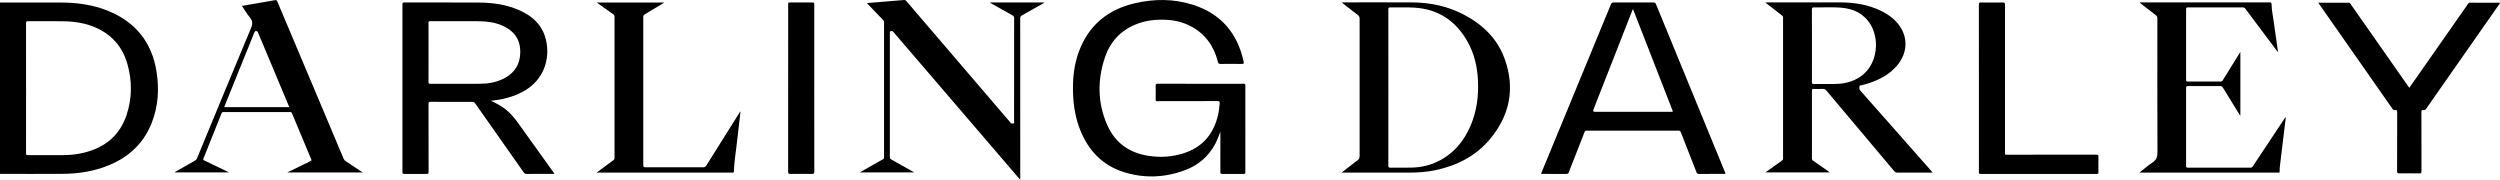 <svg xmlns="http://www.w3.org/2000/svg" id="a" width="6135.76" height="441.16" viewBox="0 0 6135.76 441.16"><g id="b"><path d="M0,5.7c1.73.93,3.6.46,5.39.47,47.14.03,94.29.04,141.43.02,40.23-.01,79.69,4.88,117.25,19.97,67.68,27.18,108.24,76.6,119.96,148.67,7.1,43.68,4.38,86.78-12.24,128.2-19.82,49.39-56.05,82.55-104.85,102.62-36.34,14.95-74.49,20.77-113.53,21.02-50.47.31-100.95.08-151.42.07-.66,0-1.32-.1-1.99-.16,0-140.29,0-280.58,0-420.87ZM63.99,216.67c0,53.18.04,106.36-.09,159.54,0,3.73.88,4.61,4.6,4.59,28.65-.17,57.31-.1,85.96-.09,17.54,0,34.89-1.86,51.92-6.05,50.98-12.52,87.4-41.93,104.22-92.37,13.76-41.25,13.88-83.31,2.1-125.06-11.27-39.94-35.67-69.58-73.5-87.54-27.26-12.94-56.39-17.35-86.27-17.55-27.99-.19-55.98.06-83.96-.15-4.22-.03-5.1,1.06-5.09,5.15.15,53.18.1,106.36.1,159.54Z" stroke-width="0"></path><path d="M2995.22,323.27c-3.89,9.89-7.37,19.85-12.32,29.22-16.56,31.36-41.88,53.02-74.9,65.29-49.64,18.44-100.3,20.48-150.73,4.28-51.55-16.55-85.61-52.4-105.7-101.94-11.87-29.24-16.95-59.92-18-91.3-1.17-34.77,2.15-69.03,14.26-101.91,23.89-64.84,71.04-103.55,137.6-118.98,47.45-11,95.18-11.21,142,3.66,68.96,21.9,109.58,69.53,124.81,139.55.93,4.26.47,5.9-4.63,5.8-17.49-.35-34.99-.26-52.48-.03-3.75.05-4.97-1.19-5.85-4.67-9.8-38.72-30.86-69.05-66.86-87.94-18.99-9.96-39.42-14.75-60.78-15.73-25.55-1.18-50.55,1.61-74.37,11.41-36.9,15.18-62.06,42.09-74.89,79.37-19.36,56.24-18.96,112.73,5.09,167.53,19.48,44.37,55.18,68.93,103.04,75.88,27.88,4.05,55.48,2.33,82.45-5.95,47.18-14.47,75.29-46.59,86.35-94.11,2.22-9.56,3.31-19.28,4.16-29.06.37-4.3-.52-5.57-5.15-5.54-39.49.21-78.97.12-118.46.12-9.83,0-19.66-.16-29.49.09-3.36.08-4.1-.96-4.05-4.14.19-11.13.27-22.27-.03-33.4-.11-4.06.81-5.23,5.09-5.22,57.81.16,115.63.11,173.44.11,12.5,0,24.99.11,37.49-.08,3.27-.05,4.13.85,4.12,4.13-.1,70.97-.11,141.93.01,212.9,0,3.67-1.17,4.24-4.48,4.21-17.49-.17-34.99-.18-52.48,0-3.49.04-4.39-.83-4.38-4.35.15-33.07.09-66.15.09-99.22Z" stroke-width="0"></path><path d="M1204.7,247.35c12.35,5.58,23.99,11.8,34.67,19.82,13.47,10.13,23.83,23,33.53,36.61,28.35,39.76,56.92,79.36,85.41,119.02.75,1.05,1.47,2.12,2.73,3.94h-4.33c-21.49,0-42.98-.08-64.48.08-3.23.02-5.01-1.05-6.83-3.65-39.69-56.54-79.51-112.99-119.21-169.52-1.8-2.56-3.49-3.71-6.78-3.7-34.32.15-68.64.18-102.96-.02-4.13-.02-4.73,1.31-4.72,4.96.11,55.68.04,111.35.16,167.03,0,3.76-.74,4.98-4.78,4.92-18.32-.25-36.65-.2-54.98-.02-3.43.03-4.4-.74-4.4-4.29.1-137.28.1-274.55-.01-411.83,0-3.84,1.02-4.61,4.68-4.6,61.31.12,122.62-.23,183.93.21,34.13.25,67.63,5.01,99.13,19.22,29.19,13.17,52.26,32.69,62.22,64.1,14.23,44.88,3.11,105.73-56.78,136.67-22.93,11.85-47.45,17.87-72.91,20.76-1.09.12-2.18.19-3.27.29ZM1051.79,128.71c0,24.09.11,48.18-.11,72.27-.04,4.05,1.23,4.77,4.95,4.76,40.47-.13,80.94.06,121.41-.14,19.28-.1,38.14-3.19,55.71-11.51,28.62-13.55,43.42-36.12,43.1-67.96-.31-30.72-16.25-50.97-43.58-63.11-18.71-8.31-38.67-10.78-58.91-10.88-39.47-.18-78.95,0-118.42-.15-3.64-.01-4.27,1.11-4.25,4.44.14,24.09.08,48.18.08,72.27Z" stroke-width="0"></path><path d="M4332.42,5.86h6.29c59.48,0,118.95-.17,178.43.06,34.23.13,67.59,5.21,98.75,20.37,21.19,10.31,39.47,24.1,51.13,45.09,15.93,28.67,11.84,62.21-10.61,88.95-18.33,21.83-42.43,34.72-68.96,43.68-5.81,1.96-11.82,3.32-17.71,5.06-2.09.62-5.55-.17-5.89,2.45-.47,3.55-1.27,7.33,1.85,10.78,12.7,14.05,25.12,28.37,37.66,42.57,45.87,51.95,91.75,103.89,137.63,155.84.63.71,1.21,1.47,2.38,2.88h-5.42c-26.99,0-53.98-.07-80.97.08-3.49.02-5.75-.96-8.01-3.64-55.41-65.91-110.93-131.72-166.34-197.63-2.45-2.91-4.83-4.38-8.77-4.19-7.31.34-14.67.34-21.98,0-3.99-.19-4.89,1.04-4.88,4.91.14,43.37.09,86.75.09,130.13,0,11.8.09,23.6-.07,35.4-.03,2.63.79,4.17,2.95,5.66,13.52,9.37,26.94,18.89,41.08,28.85h-158.14c5.55-4,10.68-7.73,15.84-11.41,8.11-5.8,16.19-11.65,24.39-17.32,2.12-1.46,3.03-2.92,3.03-5.61-.08-115.17-.08-230.34-.02-345.51,0-2.4-.72-3.89-2.64-5.36-12.28-9.4-24.46-18.93-36.67-28.42-1.16-.9-2.27-1.88-4.43-3.67ZM4447.1,112.04c0,29.74.1,59.48-.12,89.21-.03,4.29,1.17,5.15,5.2,5.02,9.65-.32,19.32-.02,28.98-.12,14.29-.16,28.59.6,42.84-1.74,81.92-13.45,94.28-97.73,67.59-143.15-16.27-27.68-42.25-39.95-73.22-42.45-21.91-1.77-43.93-.26-65.9-.72-4.13-.09-5.55.62-5.51,5.24.26,29.57.13,59.14.13,88.71Z" stroke-width="0"></path><path d="M3781.97,426.75c12.2-29.49,24.1-58.23,35.97-86.98,45.31-109.74,90.62-219.47,135.81-329.25,1.36-3.3,2.85-4.43,6.42-4.41,32.66.15,65.32.12,97.97.02,3.02,0,4.71.6,5.96,3.65,56.63,138.05,113.35,276.07,170.07,414.09.3.74.59,1.49.88,2.22-1.3,1.11-2.67.64-3.91.64-20.49.03-40.99-.08-61.48.12-3.47.03-4.79-1.15-5.99-4.22-12.67-32.56-25.56-65.03-38.21-97.59-1.26-3.25-2.69-4.44-6.31-4.43-74.81.12-149.63.12-224.44,0-3.46,0-4.84,1.11-6.03,4.18-12.66,32.57-25.53,65.05-38.19,97.62-1.24,3.2-2.67,4.49-6.33,4.45-20.48-.22-40.97-.1-62.19-.1ZM4007.76,22.12c-.99,2.27-1.63,3.61-2.17,4.99-31.62,80.63-63.23,161.25-94.84,241.88q-2.14,5.46,3.66,5.48c61.97,0,123.93,0,185.9,0,.83,0,1.67-.07,2.5.01,2.75.28,3.15-.97,2.19-3.2-.46-1.06-.88-2.15-1.3-3.23-23.52-60.31-47.04-120.63-70.56-180.94-8.36-21.43-16.73-42.85-25.38-65Z" stroke-width="0"></path><path d="M3293.95,5.86c57.83,0,115.3-.31,172.77.1,43.47.31,85.24,8.98,124.13,28.97,47.22,24.28,83.89,59.24,102.1,109.73,26.07,72.32,12.62,138.77-36.59,197.32-34.73,41.33-80.71,64.51-133.12,75.63-20.75,4.4-41.79,6-62.98,5.99-53.65-.04-107.29-.01-160.94-.01h-6.53c13.74-10.71,26.39-20.82,39.35-30.52,3.61-2.71,4.77-5.55,4.76-9.92-.11-112.35-.12-224.69.02-337.04,0-4.51-1.46-7.18-4.98-9.82-11.98-8.97-23.7-18.29-35.49-27.5-.87-.68-2.08-1.07-2.5-2.93ZM3407.48,214.87c0,63.82.04,127.65-.09,191.47,0,4.1.99,5.27,5.17,5.21,16.99-.25,33.99.15,50.98-.16,22.89-.42,44.86-5.15,65.51-15.27,38.26-18.75,63.81-49.16,80.21-87.72,15.16-35.66,20.01-73.08,18.08-111.53-1.66-33.23-9.01-65.08-25.33-94.28-28.71-51.34-72.13-80.54-131.57-83.92-19.26-1.1-38.63-.24-57.95-.58-4.29-.07-5.1,1.3-5.1,5.32.13,63.82.09,127.65.09,191.47Z" stroke-width="0"></path><path d="M2428.96,6.01h134.87c-2.31,1.48-3.72,2.46-5.2,3.3-16.62,9.4-33.18,18.9-49.92,28.07-3.54,1.94-4.79,4.01-4.79,8.05.12,119.5.09,238.99.09,358.49,0,11.93,0,23.87,0,37.24-2.12-2.41-3.46-3.9-4.77-5.42-60.3-70.26-120.59-140.53-180.89-210.79-41.79-48.69-83.58-97.38-125.36-146.08-1.2-1.4-2.28-2.51-4.46-2.61-3.29-.15-4.55.54-4.55,4.25.11,101.71.1,203.43.01,305.14,0,2.98,1.14,4.38,3.56,5.73,18.55,10.37,37.03,20.86,56.38,31.79h-133.96c14.25-8.07,27.88-15.79,41.52-23.51,4.91-2.78,9.74-5.74,14.79-8.24,2.85-1.41,3.49-3.24,3.49-6.23-.08-109.86-.08-219.71,0-329.57,0-3.09-.95-5.17-3.07-7.35-13.21-13.55-26.27-27.26-39.12-40.65,10.27-.88,21.76-1.89,33.26-2.83,19.07-1.57,38.15-3,57.2-4.73,2.83-.26,4.53.33,6.35,2.45,84.75,99,169.56,197.95,254.37,296.9.54.63,1.17,1.19,1.63,1.87,1.93,2.83,4.89,2.01,7.29,1.56,2.43-.45,1.23-3.05,1.23-4.63.06-84.43.03-168.86.14-253.29,0-3.64-1.08-5.57-4.29-7.34-16.73-9.2-33.31-18.66-49.94-28.05-1.57-.89-3.09-1.86-5.86-3.54Z" stroke-width="0"></path><path d="M5590.02,127.11c-16.44-21.9-32.87-43.8-49.31-65.7-9.98-13.29-20.01-26.55-29.87-39.92-1.76-2.38-3.56-3.38-6.57-3.37-44.82.09-89.65.1-134.47-.01-3.5,0-4.46.92-4.45,4.43.11,57.68.1,115.36,0,173.04,0,3.35.71,4.55,4.35,4.53,26.66-.16,53.32-.14,79.98,0,2.98.02,4.4-1.17,5.83-3.47,13.35-21.59,26.8-43.13,40.22-64.68.77-1.24,1.57-2.46,2.81-4.41v156.04c-1.6-.31-1.87-1.95-2.55-3.05-13.54-21.87-27.07-43.74-40.46-65.69-1.57-2.56-3.22-3.6-6.29-3.58-26.49.13-52.99.14-79.48,0-3.55-.02-4.41,1.04-4.41,4.47.1,63.83.1,127.66,0,191.49,0,3.64,1.22,4.32,4.56,4.31,50.99-.1,101.98-.11,152.97.03,3.44,0,4.96-1.52,6.61-4.01,25.75-38.89,51.57-77.75,77.38-116.6.73-1.1,1.49-2.17,2.7-3.94.58,5.36-.64,9.92-1.18,14.47-4.12,34.95-8.33,69.89-12.62,104.82-.59,4.8-1.16,9.58-.85,14.39.16,2.54-.86,3.25-3.14,2.93-.49-.07-1,0-1.5,0h-339.58c11.24-8.78,21.04-17.53,31.92-24.61,9.69-6.31,12.49-13.78,12.44-25.24-.5-109.37-.32-218.75-.22-328.12,0-3.83-1.01-6.33-4.15-8.69-12.36-9.3-24.5-18.89-36.7-28.4-.74-.58-1.82-.9-2.04-2.67,1.59,0,3.16,0,4.73,0,104.31,0,208.62.02,312.93-.09,4.17,0,5.57.66,5.59,5.29.07,14.14,3.31,27.98,5.19,41.94,3.33,24.66,6.96,49.28,10.47,73.91-.28.07-.56.13-.84.2Z" stroke-width="0"></path><path d="M5689.65,6.7c25.52,0,50.15.04,74.77-.07,2.54-.01,3.43,1.46,4.57,3.09,39.52,56.46,79.05,112.92,118.58,169.38,7.62,10.88,15.22,21.78,22.84,32.66.84,1.19,1.78,2.32,2.8,3.64,23.91-34.15,47.64-68.01,71.35-101.88,24.19-34.56,48.36-69.13,72.55-103.68,1.09-1.55,1.83-3.23,4.46-3.22,24.63.13,49.27.07,74.18.07-.26,2.36-1.84,3.7-2.9,5.22-59.38,84.93-118.81,169.82-178.16,254.78-1.81,2.6-3.67,4.07-6.88,3.48-3.9-.72-4.96.86-4.95,4.81.14,48.37.03,96.74.2,145.11.02,4.36-.97,5.53-5.42,5.45-16.49-.3-32.99-.25-49.49-.02-3.93.05-4.97-.98-4.96-4.92.14-48.37.02-96.74.2-145.11.02-4.44-1.13-6.16-5.5-5.32-3.12.6-4.7-1.13-6.35-3.51-49.18-70.38-98.43-140.71-147.66-211.04-11.22-16.04-22.45-32.07-34.24-48.92Z" stroke-width="0"></path><path d="M890.32,423.34h-185.31c14.32-7.02,27.35-13.42,40.38-19.8,5.51-2.7,11.03-5.4,16.58-8.02,2-.95,3.08-1.68,1.95-4.37-15.88-37.7-31.63-75.45-47.33-113.22-.93-2.24-2.2-2.83-4.48-2.83-54.65.05-109.29.06-163.94-.01-2.35,0-3.5.67-4.38,2.9-14.75,37.06-29.56,74.1-44.47,111.1-1.08,2.68-.43,3.56,2.02,4.73,20.05,9.54,40.02,19.25,61.02,29.39h-133.6c.46-1.36,1.96-1.73,3.1-2.38,15.26-8.77,30.51-17.55,45.86-26.16,2.91-1.63,4.8-3.61,6.08-6.72,44.01-106.52,87.92-213.07,132.45-319.38,4.16-9.92,4.21-16.94-2.63-25.27-7.24-8.81-13.08-18.77-19.87-28.73,8.88-1.59,17.34-3.14,25.81-4.6,18.35-3.16,36.74-6.1,55.04-9.52,3.71-.69,4.84.43,6.11,3.44,30.6,72.65,61.3,145.26,91.95,217.89,23.5,55.69,46.97,111.39,70.41,167.1,1.26,3,3.02,5.22,5.83,7.04,13.6,8.82,27.06,17.87,41.42,27.4ZM709.95,262.88c-.39-1.03-.6-1.62-.85-2.21-25.31-60.31-50.63-120.61-75.9-180.93-.91-2.17-1.74-3.43-4.51-3.53-3.27-.12-3.81,1.92-4.67,4.06-21.3,52.66-42.6,105.31-63.89,157.96-3.27,8.09-6.45,16.21-9.81,24.65h159.63Z" stroke-width="0"></path><path d="M1817.45,273.76c-3.09,26.51-6.31,52.83-9.19,79.19-2.47,22.59-6.39,45.04-7.07,67.81-.06,2.1-.6,3.13-2.82,2.84-.66-.08-1.33-.01-2-.01-109.13,0-218.25,0-327.38,0h-4.71c6.17-4.6,11.38-8.5,16.61-12.37,7.88-5.84,15.72-11.73,23.71-17.43,2.51-1.79,3.66-3.65,3.66-6.91-.1-115.17-.09-230.34-.02-345.51,0-2.98-.9-4.78-3.37-6.51-13.21-9.22-26.29-18.64-40.24-28.58h165.55c-2.06,1.35-3.61,2.42-5.22,3.39-14.08,8.49-28.13,17.02-42.3,25.37-2.73,1.61-3.9,3.27-3.9,6.6.1,121.32.11,242.64,0,363.96,0,3.89.93,4.96,4.91,4.95,47.31-.15,94.63-.15,141.95,0,3.82.01,5.92-1.14,7.93-4.35,26.81-42.92,53.77-85.74,80.71-128.58.85-1.35,1.33-3.04,3.19-3.86Z" stroke-width="0"></path><path d="M4856.85,216.42c0-68.32.05-136.63-.12-204.95-.01-4.48,1.16-5.46,5.49-5.39,17.66.26,35.33.26,52.99,0,4.5-.07,5.76,1.02,5.75,5.66-.14,116.69-.11,233.37-.11,350.06,0,4.82.18,9.65-.07,14.46-.15,2.94.94,3.53,3.65,3.5,11.66-.14,23.33-.06,34.99-.06,61.82,0,123.64.05,185.46-.11,4.41-.01,5.48,1.03,5.37,5.38-.33,12.46-.23,24.93-.04,37.39.05,3.33-.58,4.47-4.25,4.47-94.98-.11-189.96-.13-284.94.03-4.41,0-4.21-1.95-4.21-4.99.05-68.48.04-136.96.04-205.45Z" stroke-width="0"></path><path d="M1998.43,216.62c0,68.14-.06,136.27.13,204.41.01,4.98-1.4,5.91-6.05,5.83-17.49-.29-34.99-.26-52.47-.01-4.38.06-5.73-.86-5.72-5.55.15-131.95.12-263.9.12-395.86,0-5.32.13-10.64-.06-15.95-.09-2.66.83-3.37,3.41-3.36,18.99.09,37.99.17,56.97-.05,3.98-.04,3.69,2.01,3.69,4.62-.03,45.04-.02,90.07-.02,135.11v70.8Z" stroke-width="0"></path></g></svg>